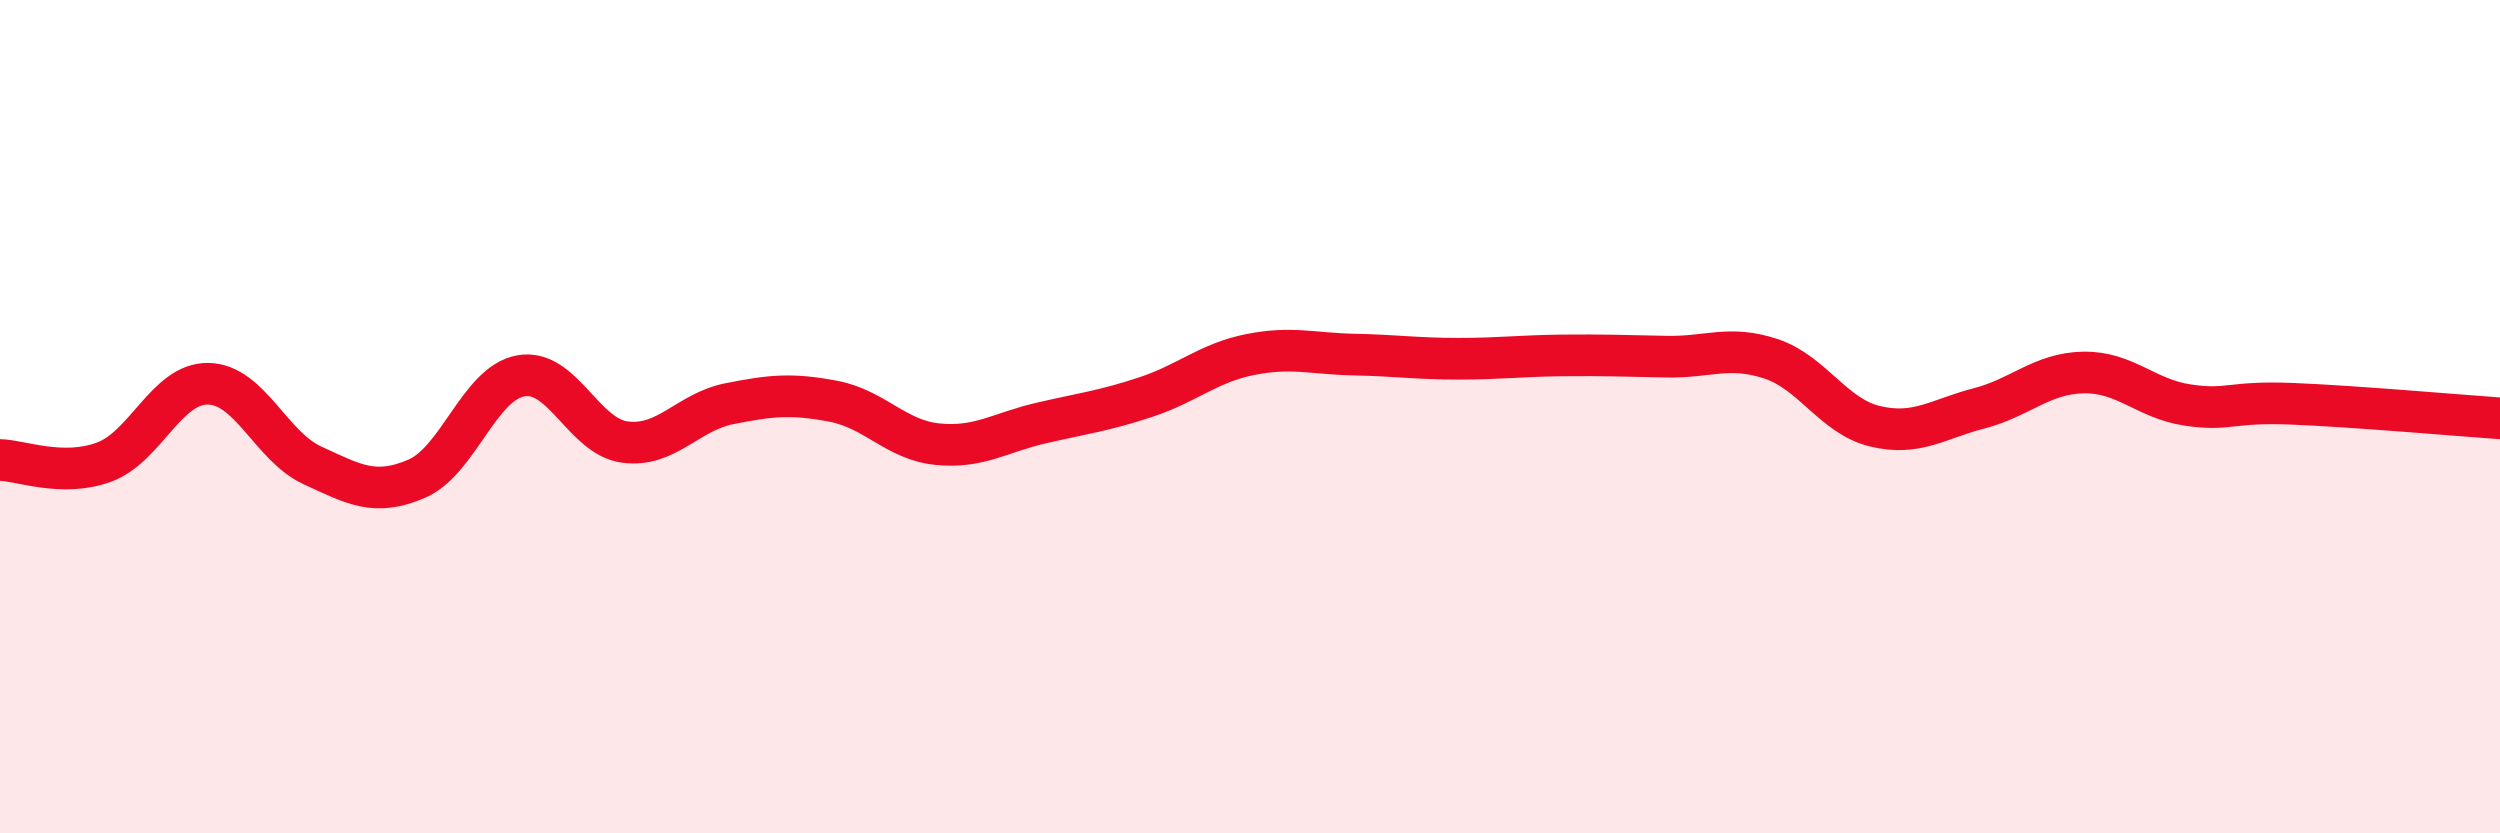 
    <svg width="60" height="20" viewBox="0 0 60 20" xmlns="http://www.w3.org/2000/svg">
      <path
        d="M 0,11.04 C 0.5,11.05 1.5,11.46 2.5,11.09 C 3.5,10.72 4,9.19 5,9.21 C 6,9.23 6.5,10.71 7.5,11.17 C 8.5,11.63 9,11.92 10,11.49 C 11,11.06 11.5,9.2 12.5,9.02 C 13.5,8.84 14,10.48 15,10.61 C 16,10.74 16.5,9.89 17.5,9.69 C 18.5,9.49 19,9.44 20,9.63 C 21,9.82 21.5,10.56 22.5,10.66 C 23.5,10.76 24,10.38 25,10.15 C 26,9.92 26.5,9.86 27.5,9.53 C 28.5,9.2 29,8.71 30,8.51 C 31,8.31 31.5,8.49 32.5,8.51 C 33.5,8.53 34,8.61 35,8.61 C 36,8.61 36.5,8.54 37.5,8.53 C 38.5,8.52 39,8.54 40,8.56 C 41,8.58 41.5,8.28 42.5,8.61 C 43.5,8.94 44,9.99 45,10.23 C 46,10.47 46.5,10.06 47.5,9.8 C 48.5,9.54 49,8.96 50,8.94 C 51,8.92 51.5,9.57 52.5,9.72 C 53.5,9.87 53.5,9.63 55,9.69 C 56.5,9.75 59,9.97 60,10.04L60 20L0 20Z"
        fill="#EB0A25"
        opacity="0.1"
        stroke-linecap="round"
        stroke-linejoin="round"
      />
      <path
        d="M 0,11.04 C 0.5,11.05 1.5,11.46 2.5,11.09 C 3.5,10.72 4,9.19 5,9.21 C 6,9.23 6.5,10.71 7.5,11.17 C 8.5,11.63 9,11.92 10,11.49 C 11,11.06 11.5,9.2 12.5,9.02 C 13.5,8.84 14,10.48 15,10.61 C 16,10.74 16.5,9.89 17.5,9.69 C 18.5,9.49 19,9.44 20,9.63 C 21,9.82 21.5,10.56 22.5,10.66 C 23.5,10.76 24,10.38 25,10.15 C 26,9.92 26.5,9.86 27.5,9.53 C 28.5,9.2 29,8.71 30,8.51 C 31,8.31 31.5,8.49 32.5,8.51 C 33.5,8.53 34,8.61 35,8.61 C 36,8.61 36.5,8.54 37.5,8.53 C 38.5,8.52 39,8.54 40,8.56 C 41,8.58 41.5,8.28 42.5,8.61 C 43.5,8.94 44,9.99 45,10.23 C 46,10.47 46.5,10.06 47.5,9.8 C 48.5,9.54 49,8.96 50,8.94 C 51,8.92 51.5,9.57 52.5,9.72 C 53.5,9.87 53.5,9.63 55,9.69 C 56.5,9.75 59,9.97 60,10.04"
        stroke="#EB0A25"
        stroke-width="1"
        fill="none"
        stroke-linecap="round"
        stroke-linejoin="round"
      />
    </svg>
  